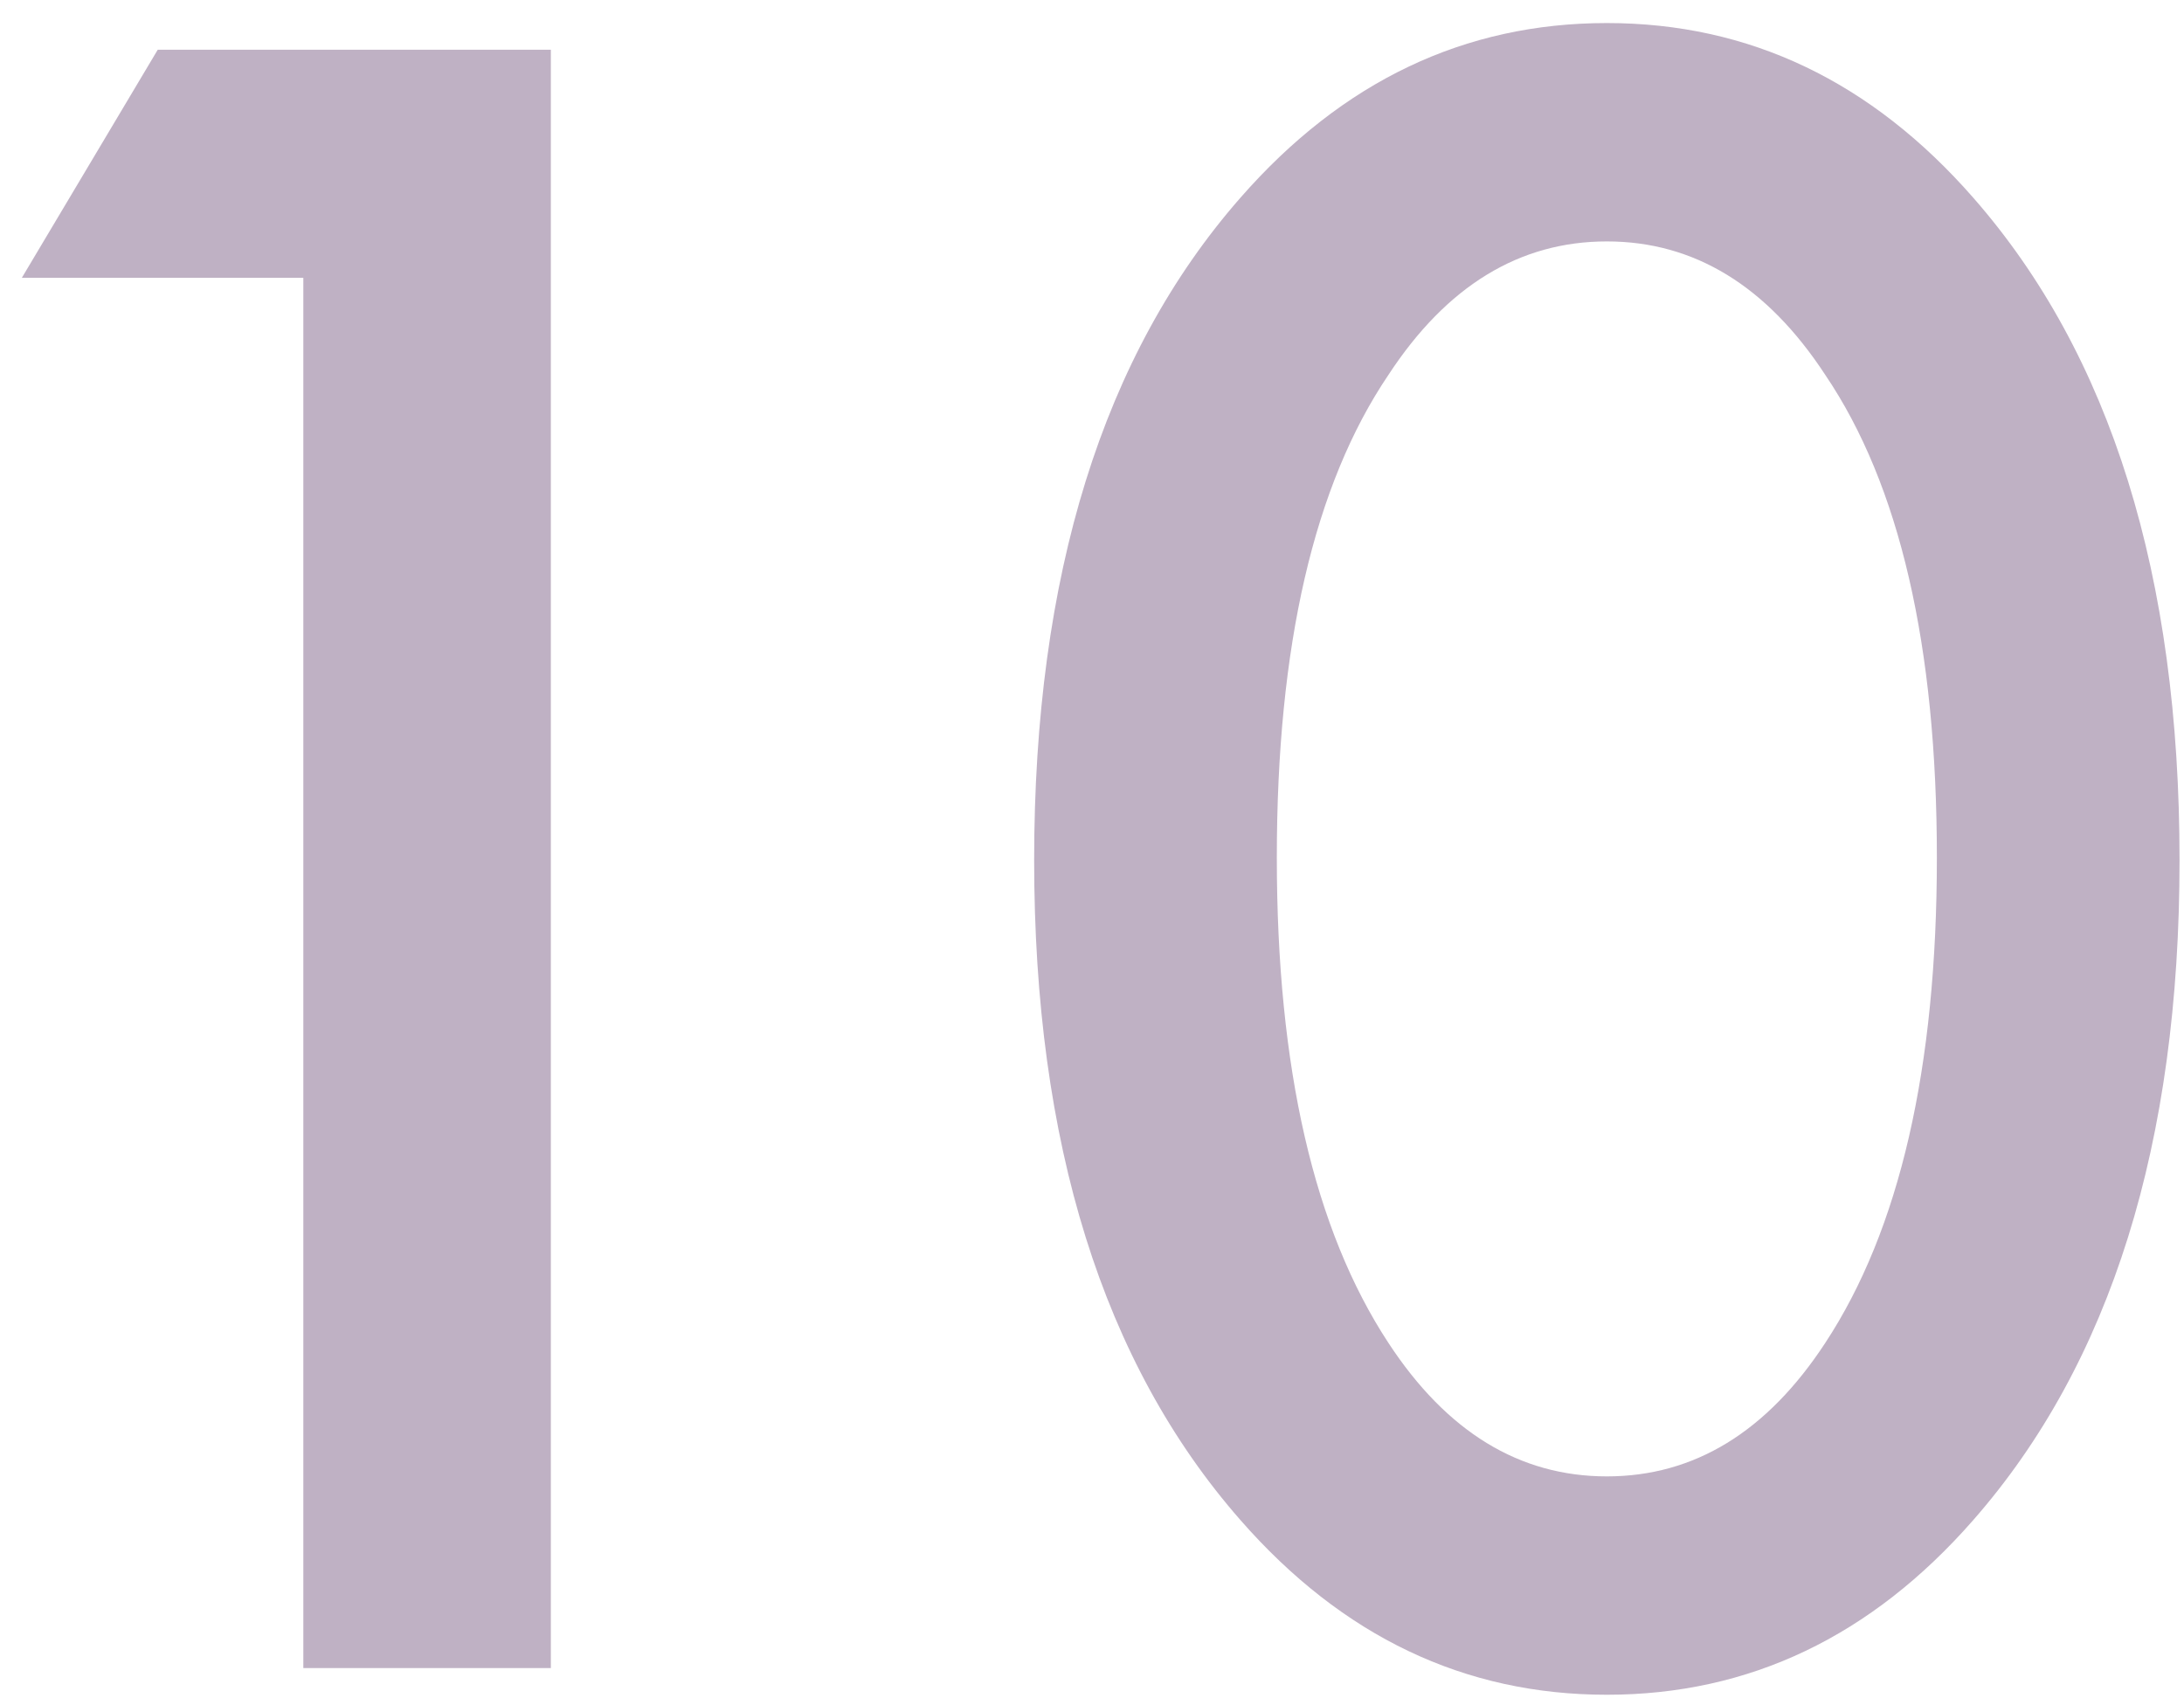 <?xml version="1.0" encoding="UTF-8"?> <svg xmlns="http://www.w3.org/2000/svg" width="72" height="56" viewBox="0 0 72 56" fill="none"> <path d="M10 55V9.16H0.72L5.2 1.64H18.16V55H10ZM65.053 50.12C61.693 53.96 57.666 55.88 52.973 55.88C48.28 55.88 44.253 53.96 40.893 50.12C36.36 44.947 34.093 37.693 34.093 28.36C34.093 18.973 36.36 11.693 40.893 6.52C44.253 2.68 48.28 0.76 52.973 0.76C57.666 0.76 61.693 2.68 65.053 6.52C69.587 11.693 71.853 18.973 71.853 28.36C71.853 37.693 69.587 44.947 65.053 50.12ZM60.173 12.36C58.253 9.427 55.853 7.96 52.973 7.96C50.093 7.96 47.693 9.427 45.773 12.36C43.32 15.987 42.093 21.293 42.093 28.28C42.093 35.213 43.32 40.547 45.773 44.28C47.693 47.213 50.093 48.68 52.973 48.68C55.853 48.68 58.253 47.213 60.173 44.28C62.627 40.547 63.853 35.213 63.853 28.28C63.853 21.293 62.627 15.987 60.173 12.36Z" fill="#BFB1C4"></path> </svg> 